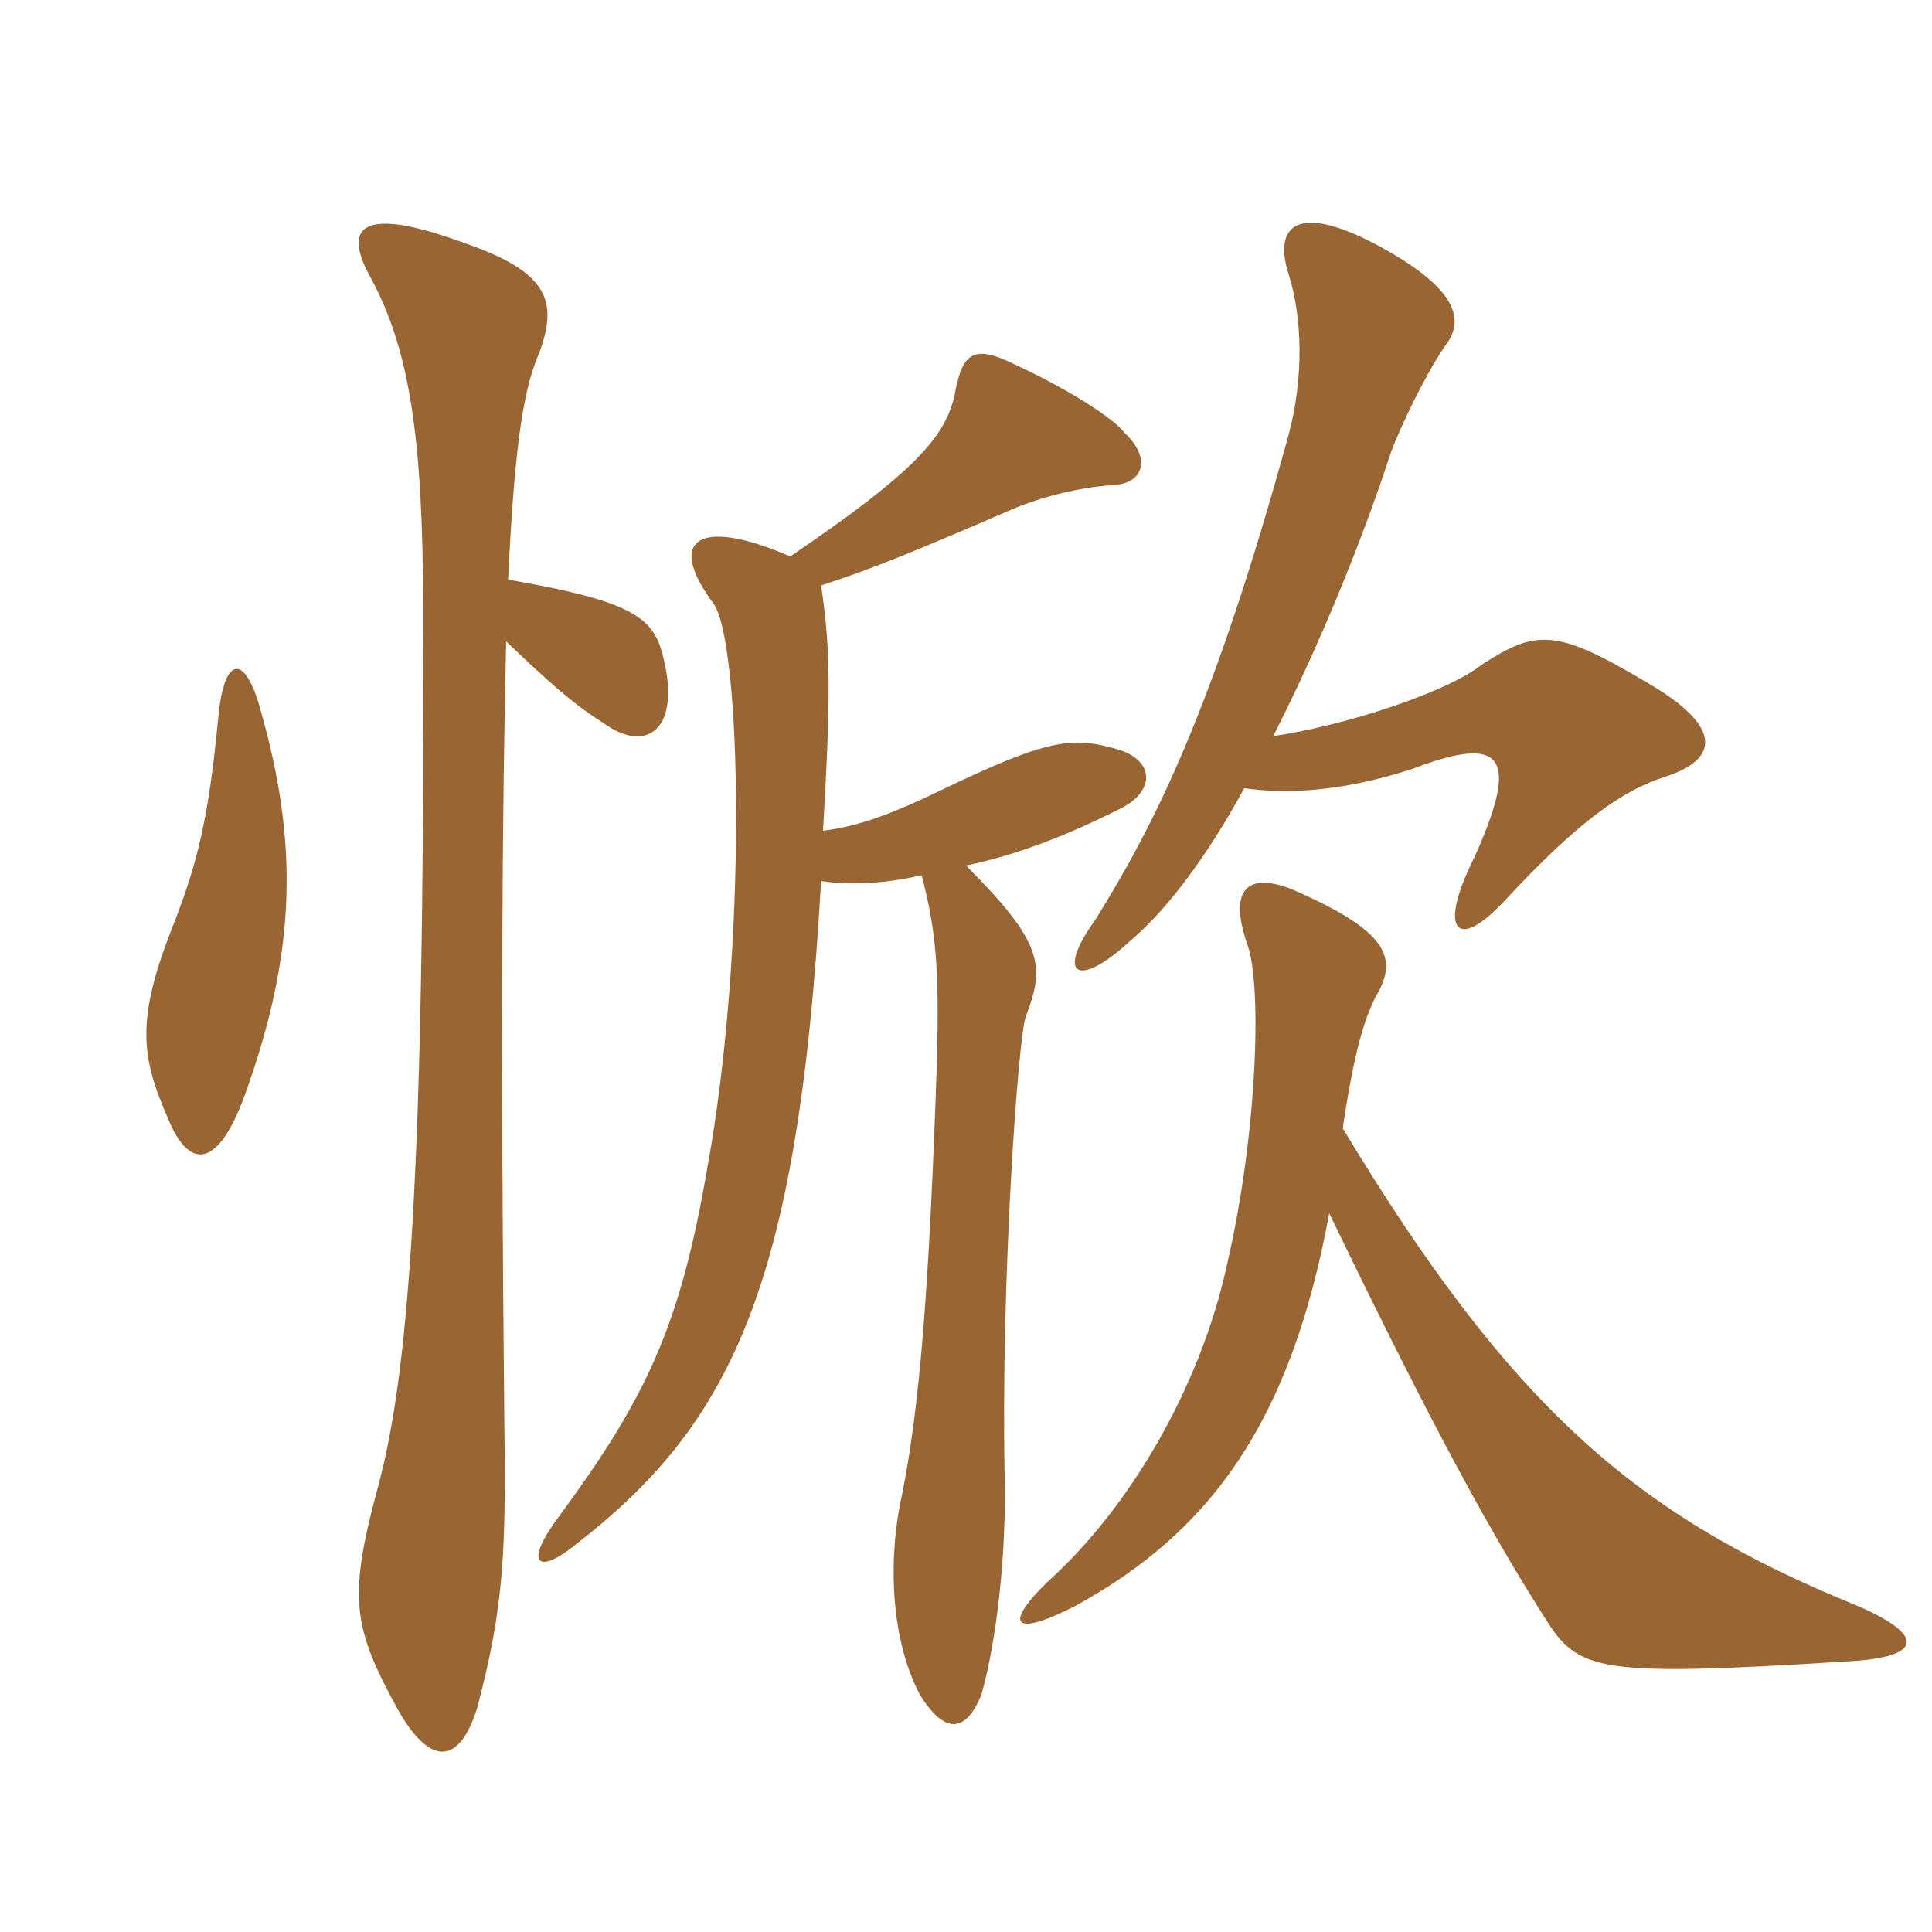 <svg xmlns="http://www.w3.org/2000/svg" xmlns:xlink="http://www.w3.org/1999/xlink" width="150" height="150"><path fill="#996633" padding="10" d="M104.25 87.60C105.15 81.60 105.90 79.20 106.80 77.40C108.60 74.40 107.85 72.30 100.20 69C96.60 67.65 95.40 69.30 96.90 73.50C97.95 76.65 97.65 87.90 95.25 98.25C93.15 107.85 87.60 117.15 81.45 122.70C77.85 126.15 78.60 127.20 83.55 124.65C93.90 118.95 100.20 110.55 103.20 94.20C109.80 107.85 114.90 117.75 120 125.70C122.55 129.75 124.05 130.20 143.25 129C149.55 128.70 149.40 126.90 144.15 124.65C127.20 117.75 117.45 109.50 104.25 87.60ZM61.35 43.20C54.45 40.20 51.60 41.70 55.35 46.80C57.60 49.65 58.05 73.65 54.90 90.75C52.80 103.05 50.10 108.60 43.50 117.60C40.65 121.35 41.70 122.25 44.40 120.15C56.70 110.70 61.95 100.20 63.75 68.40C65.55 68.70 68.40 68.70 71.55 67.95C72.75 72.45 72.90 75.60 72.75 82.20C72.15 100.05 71.40 109.20 70.05 115.95C69 120.60 69 126.90 71.40 131.55C73.35 134.70 75 134.55 76.20 131.55C77.40 127.35 78.15 120.45 78 114.60C77.70 99.45 79.05 80.40 79.65 78.90C81.15 75 81 73.20 75 67.20C78.60 66.45 82.35 65.10 86.85 62.85C89.70 61.50 89.70 59.10 86.85 58.20C83.25 57.15 81.45 57.30 72.75 61.50C68.70 63.45 66.30 64.20 63.90 64.50C64.50 54.15 64.50 50.40 63.75 45.45C67.50 44.25 70.80 42.90 78.45 39.60C80.85 38.55 84 37.80 86.55 37.65C88.80 37.50 89.40 35.55 87.30 33.60C86.55 32.55 83.10 30.30 78.90 28.35C75.60 26.70 74.70 27.30 74.10 30.75C73.35 33.90 71.10 36.60 61.35 43.20ZM98.85 57.15C102.45 50.10 105.75 42 108 35.10C108.90 32.70 110.85 28.80 112.20 26.85C113.85 24.75 112.95 22.35 107.25 19.20C100.65 15.60 98.85 17.55 100.05 21.30C101.10 24.60 101.25 29.25 100.05 33.75C94.20 55.05 89.70 63.90 85.05 71.40C81.90 75.75 83.70 76.80 87.75 73.05C90.60 70.65 93.75 66.45 96.60 61.20C99.90 61.65 104.10 61.50 109.65 59.70C116.70 57 118.05 58.65 114.45 66.60C111.60 72.30 113.10 73.95 116.85 69.90C122.55 63.75 126 61.35 129.30 60.30C133.50 58.95 133.80 56.40 127.80 52.95C120.75 48.75 119.25 48.90 115.05 51.60C112.20 53.85 104.10 56.40 98.85 57.15ZM16.95 55.65C16.20 63.60 15.30 67.05 13.50 71.70C10.50 79.20 10.95 82.05 13.05 86.85C14.70 90.90 16.95 90.75 19.05 84.90C23.10 73.65 23.10 65.25 20.25 55.20C19.05 50.70 17.40 50.85 16.95 55.65ZM39.45 45C39.90 35.70 40.50 30.45 41.85 27.45C43.35 23.40 42.60 21.15 36.15 18.90C27.60 15.75 26.70 17.85 28.80 21.60C31.80 27.15 32.85 34.05 32.85 47.40C33 92.55 31.65 107.10 29.25 115.80C27 124.20 27.45 126.45 30.90 132.75C33.45 137.25 35.70 136.95 37.05 132.60C39.15 124.65 39.30 120.45 39.15 109.65C38.85 80.40 39 62.40 39.30 49.80C42.45 52.80 44.40 54.60 46.80 56.10C50.25 58.65 52.95 56.55 51.45 50.85C50.70 47.85 48.90 46.65 39.45 45Z"/></svg>